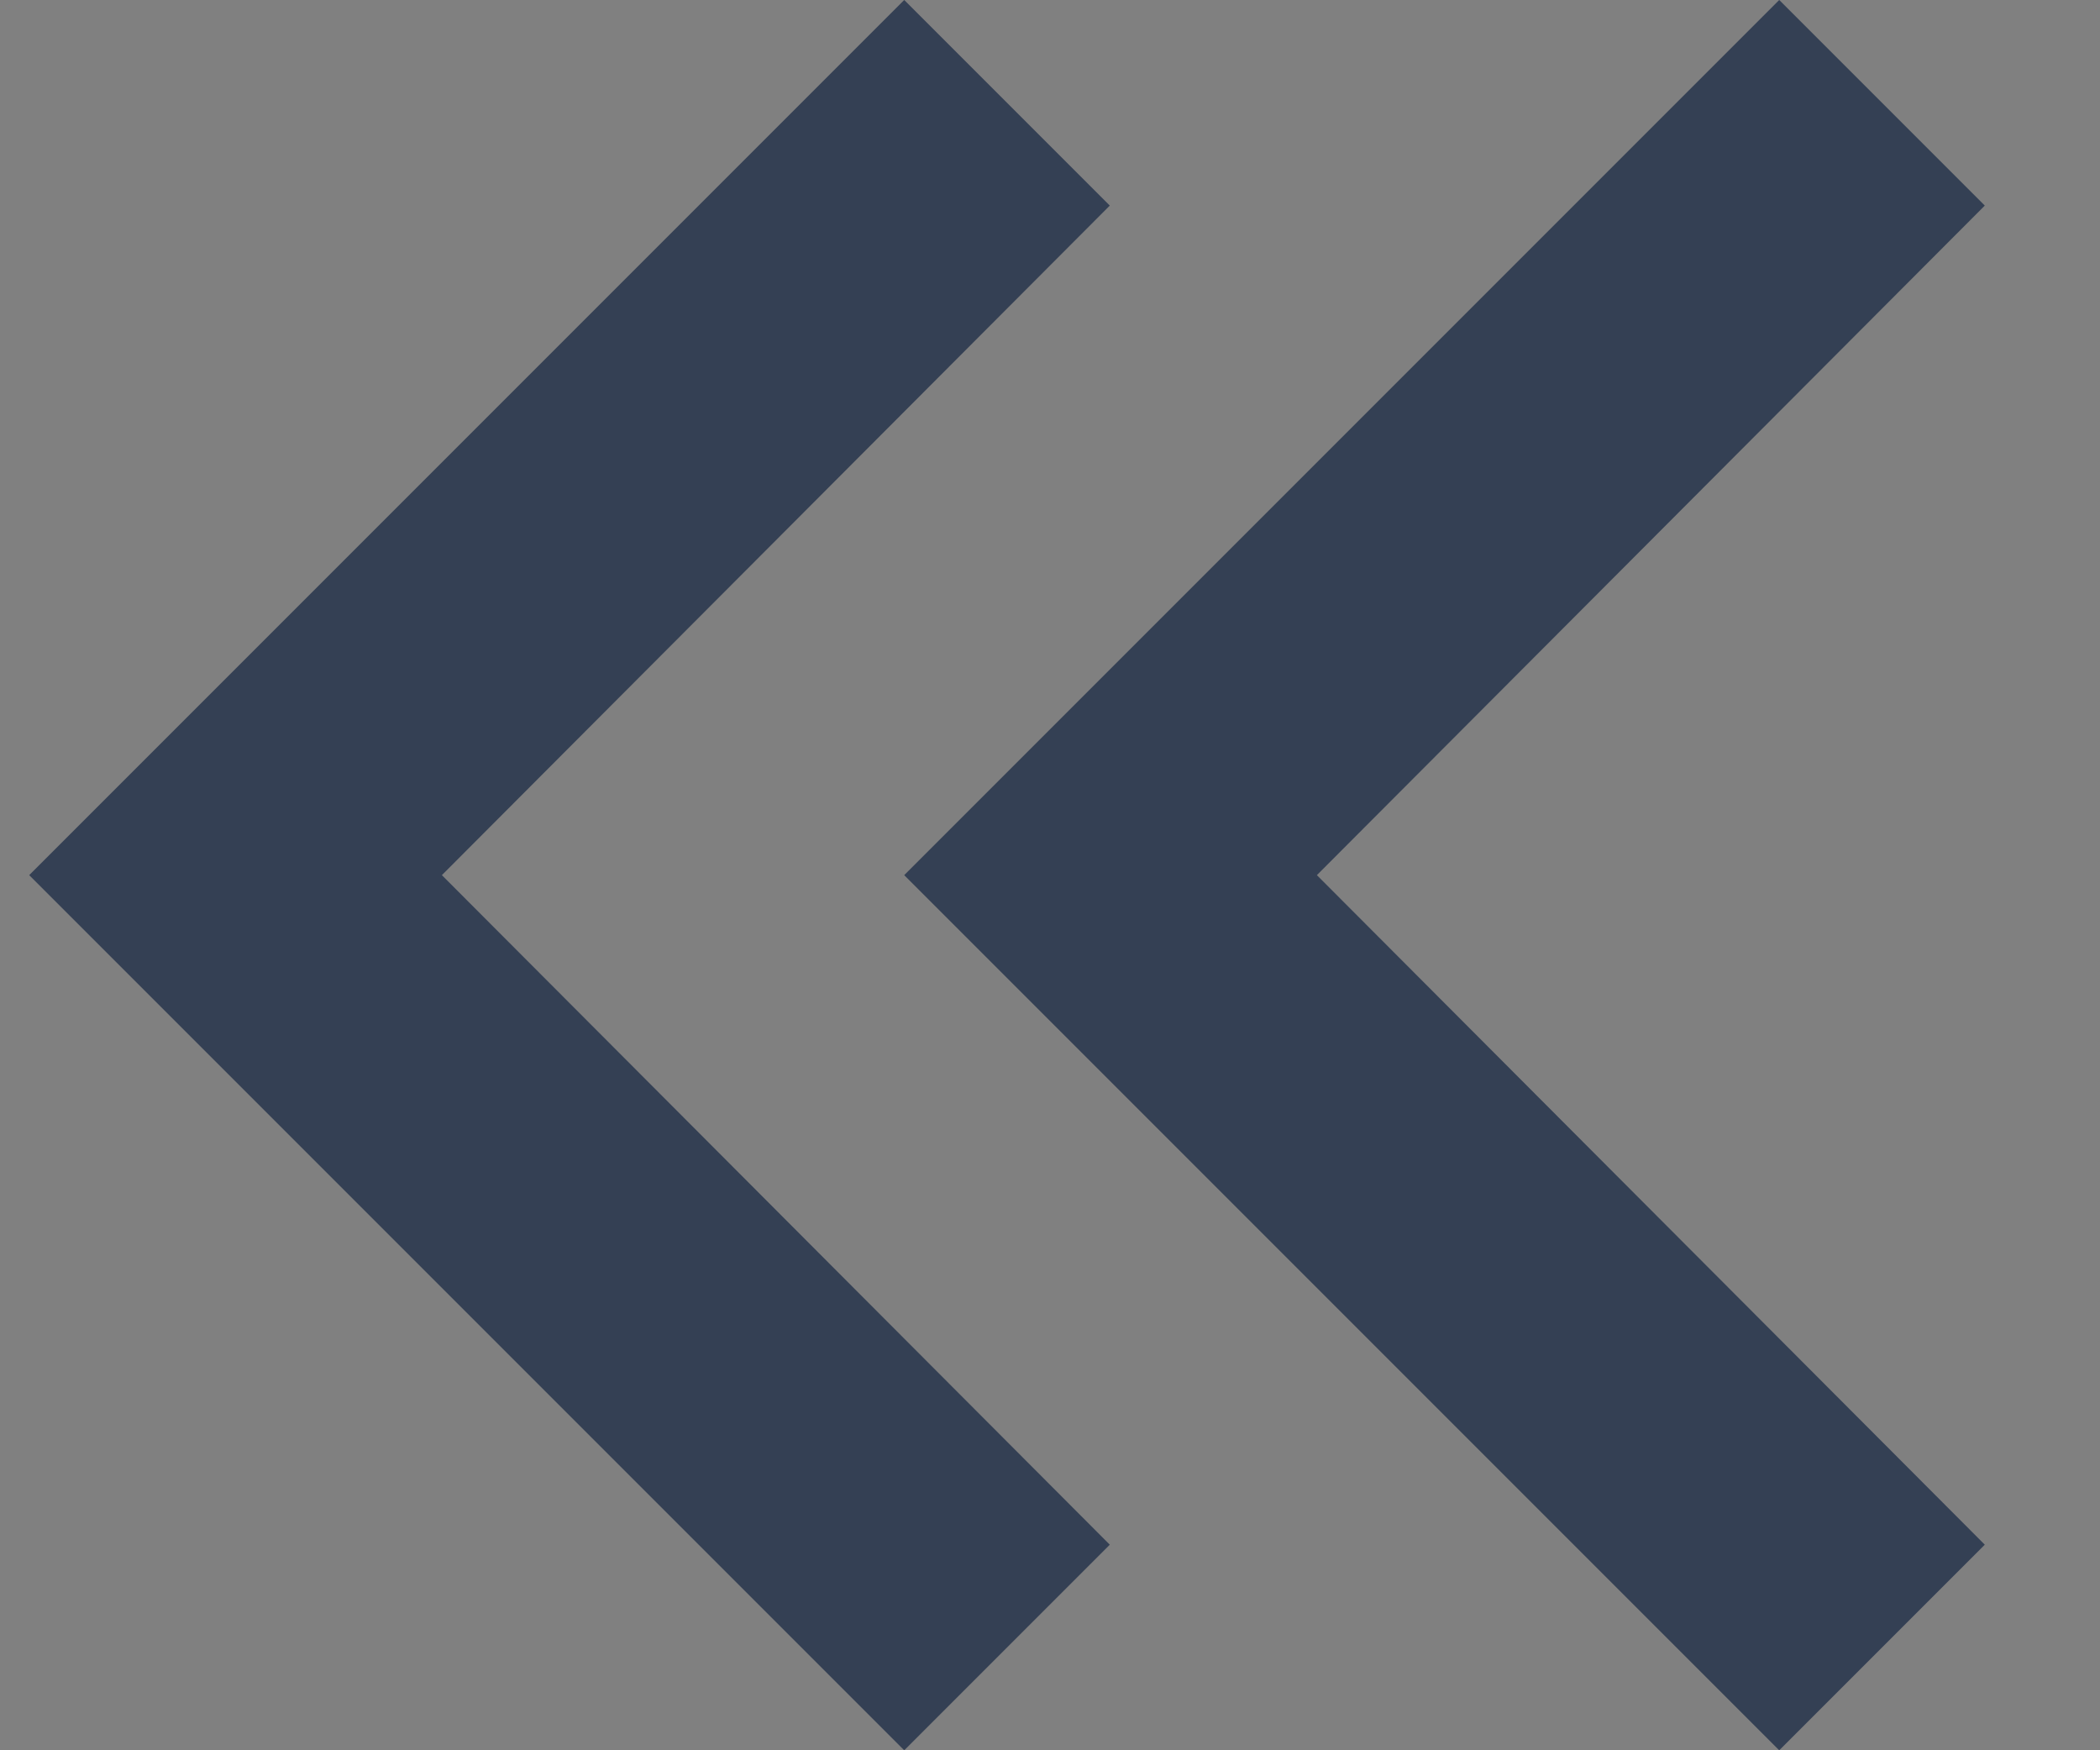 <svg width="12" height="10" viewBox="0 0 12 10" fill="none" xmlns="http://www.w3.org/2000/svg">
<rect x="0" y="0" width="12" height="10" fill="#808080" stroke="none"/>
<path d="M7.171 4.647L6.819 5L7.171 5.353L10.635 8.825L10.167 9.293L5.874 5L10.167 0.707L10.635 1.175L7.171 4.647ZM2.171 4.647L1.819 5L2.171 5.353L5.635 8.825L5.167 9.293L0.874 5L5.167 0.707L5.635 1.175L2.171 4.647Z" fill="white" stroke="#344054"/>
</svg>

